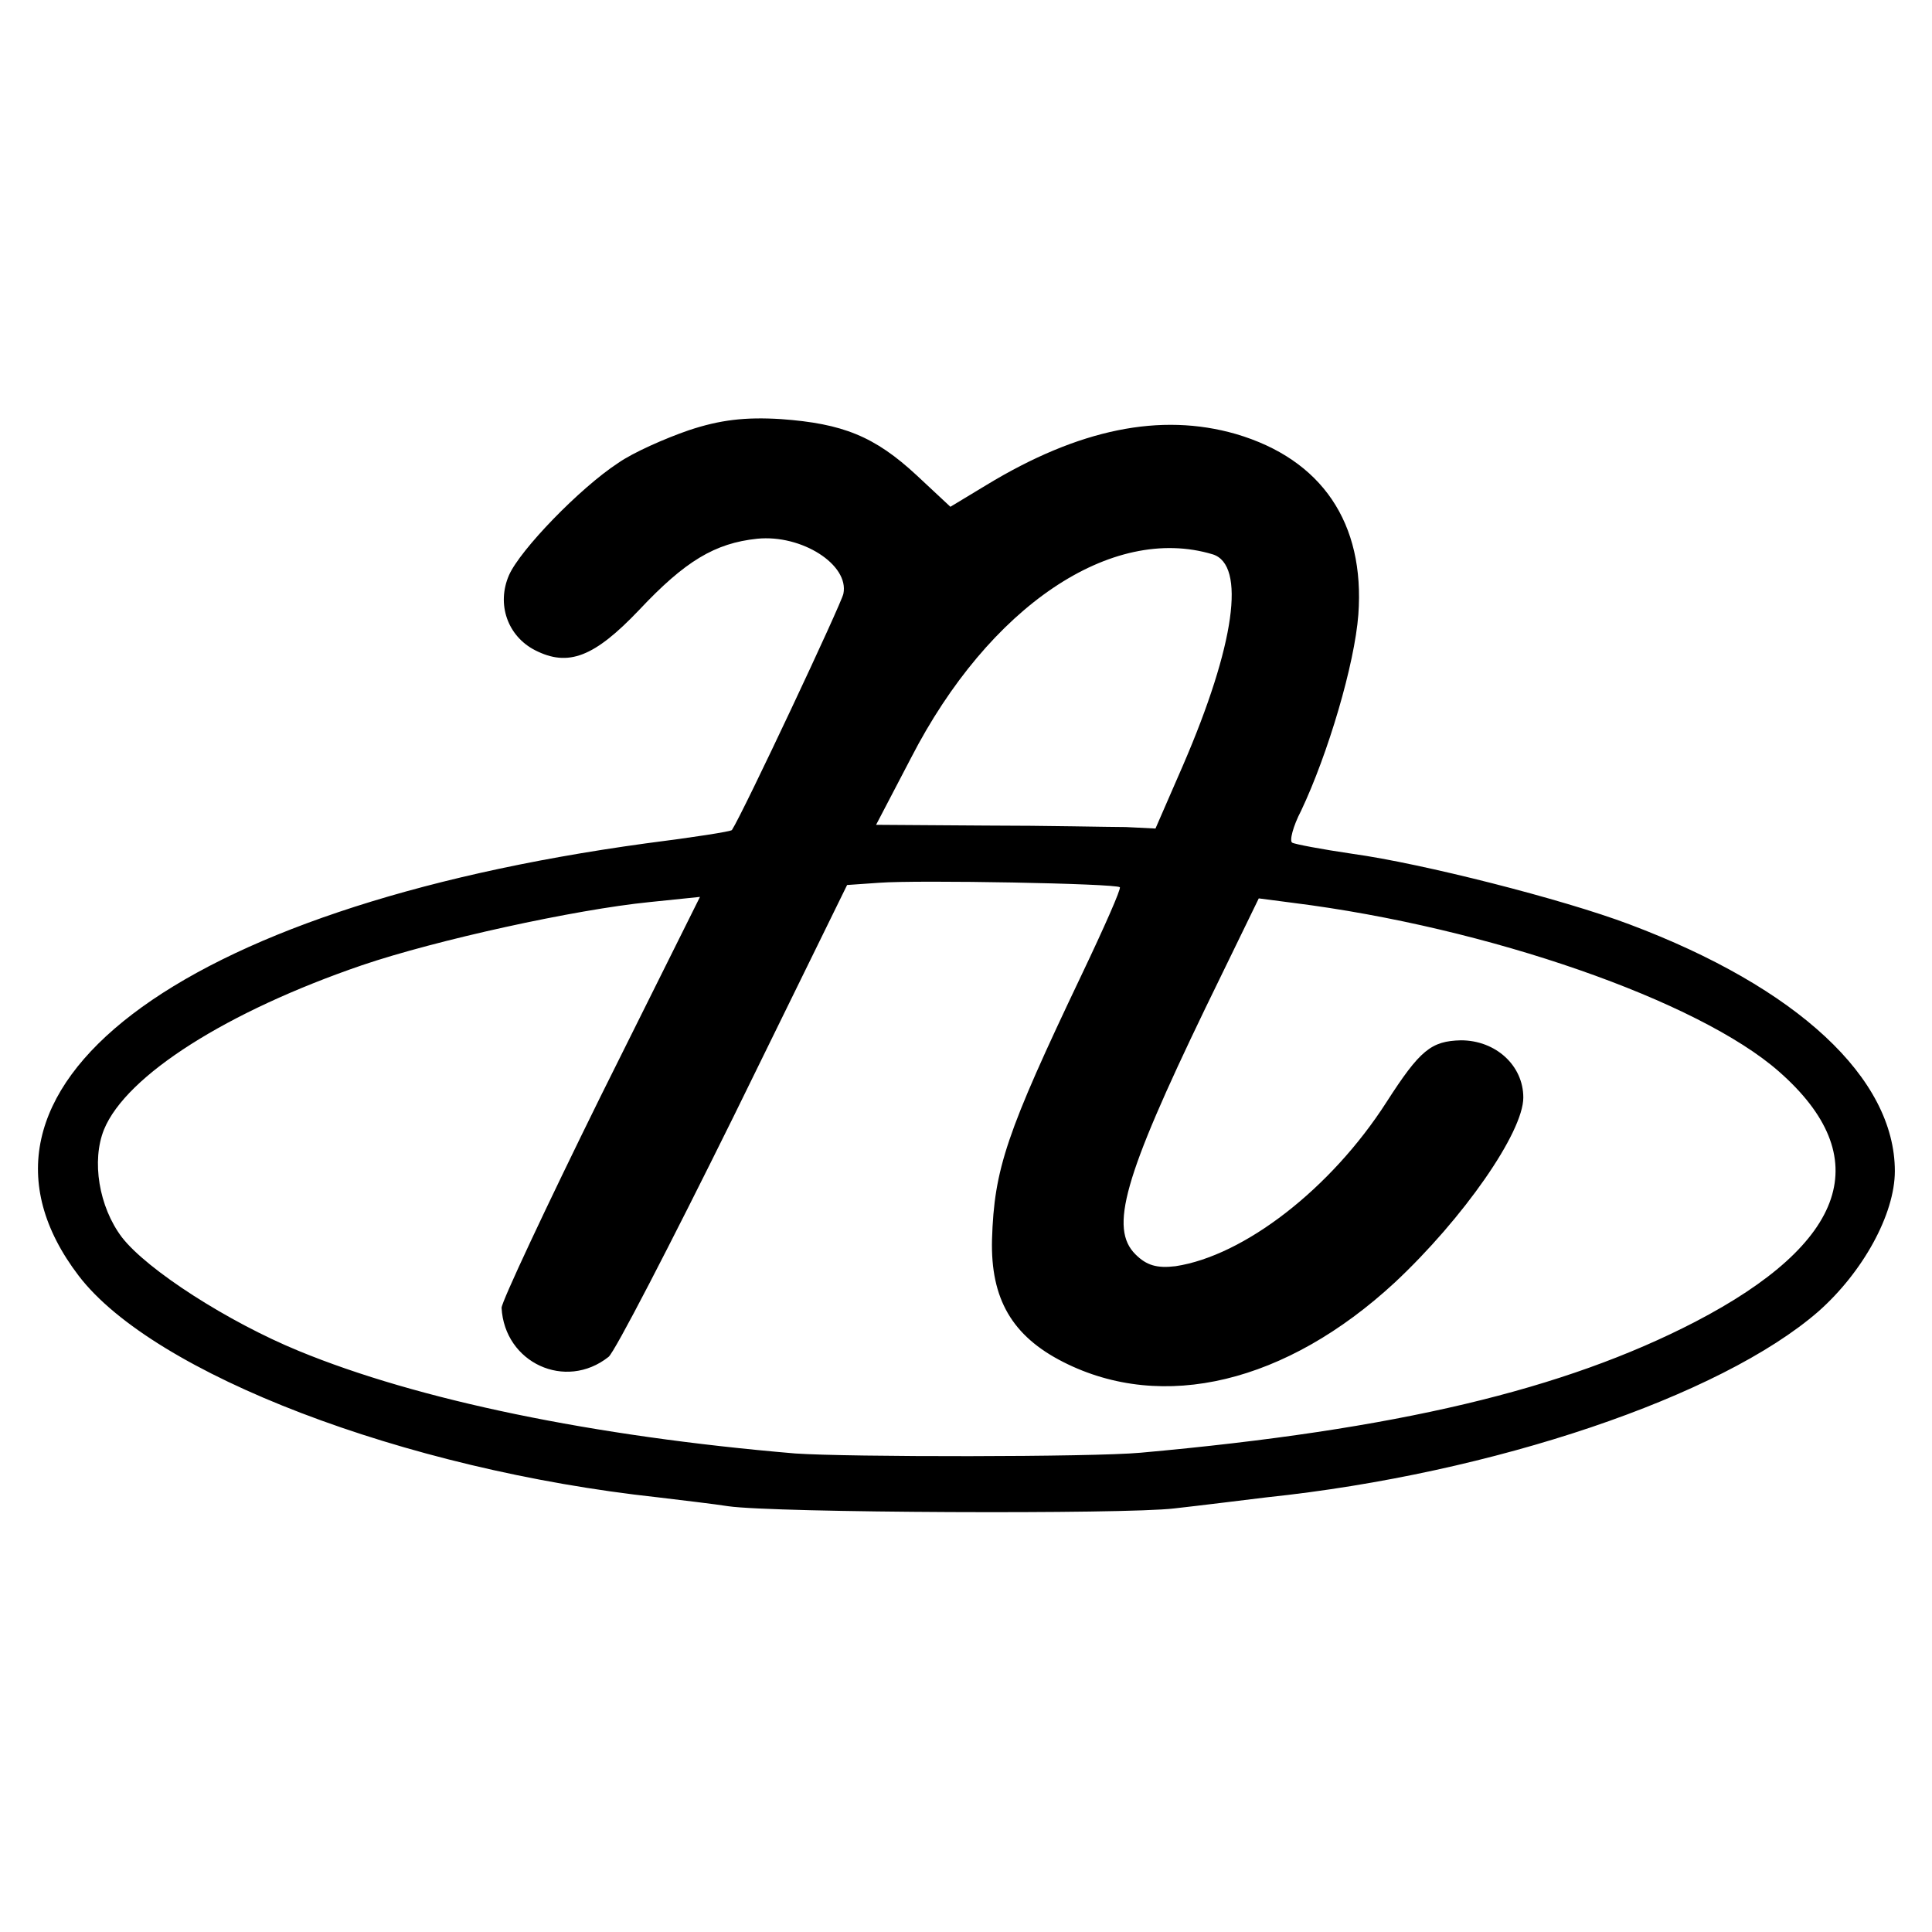 <?xml version="1.0" standalone="no"?>
<!DOCTYPE svg PUBLIC "-//W3C//DTD SVG 20010904//EN"
 "http://www.w3.org/TR/2001/REC-SVG-20010904/DTD/svg10.dtd">
<svg version="1.0" xmlns="http://www.w3.org/2000/svg"
 width="260pt" height="260pt" viewBox="0 0 260 260"
 preserveAspectRatio="xMidYMid meet">
<g transform="translate(0,260) scale(0.1,-0.1)"
fill="#000000" stroke="none">
<path d="M927 2021 c-32 -11 -75 -30 -95 -44 -52 -34 -132 -117 -147 -151 -17
-39 -2 -82 35 -101 45 -23 80 -9 140 54 62 66 102 90 159 96 60 6 124 -35 116
-74 -2 -12 -135 -295 -150 -318 -1 -2 -53 -10 -116 -18 -634 -87 -954 -332
-763 -582 101 -132 438 -261 779 -298 33 -4 76 -9 95 -12 62 -9 533 -11 600
-3 36 4 92 11 125 15 305 32 611 136 742 250 60 53 103 131 103 189 0 125
-131 247 -357 332 -90 34 -279 82 -373 95 -41 6 -78 13 -81 15 -4 2 1 22 12
43 36 76 72 197 77 264 9 123 -49 209 -165 243 -101 29 -211 7 -336 -69 l-48
-29 -45 42 c-57 53 -100 70 -183 76 -48 3 -82 -1 -124 -15z m705 -167 c45 -14
30 -122 -40 -284 l-37 -85 -40 2 c-22 0 -107 2 -188 2 l-148 1 47 90 c105 204
270 315 406 274z m-125 -448 c2 -2 -21 -54 -51 -117 -102 -214 -118 -262 -121
-357 -2 -80 27 -130 96 -165 134 -68 300 -28 446 107 92 86 173 202 173 249 0
43 -37 77 -84 77 -40 -1 -55 -13 -100 -83 -75 -117 -192 -207 -284 -221 -25
-3 -39 1 -54 16 -35 35 -16 103 94 331 l72 148 46 -6 c263 -33 546 -132 654
-227 131 -115 93 -230 -113 -337 -176 -91 -401 -145 -746 -176 -65 -6 -394 -6
-465 -1 -272 23 -508 72 -668 138 -95 39 -204 109 -238 153 -31 41 -41 103
-24 145 30 73 166 159 347 221 100 34 287 75 387 85 l68 7 -134 -269 c-73
-148 -133 -276 -133 -284 4 -74 86 -112 144 -66 8 6 83 151 168 323 l153 312
43 3 c52 4 319 -1 324 -6z"/>
</g>
</svg>
